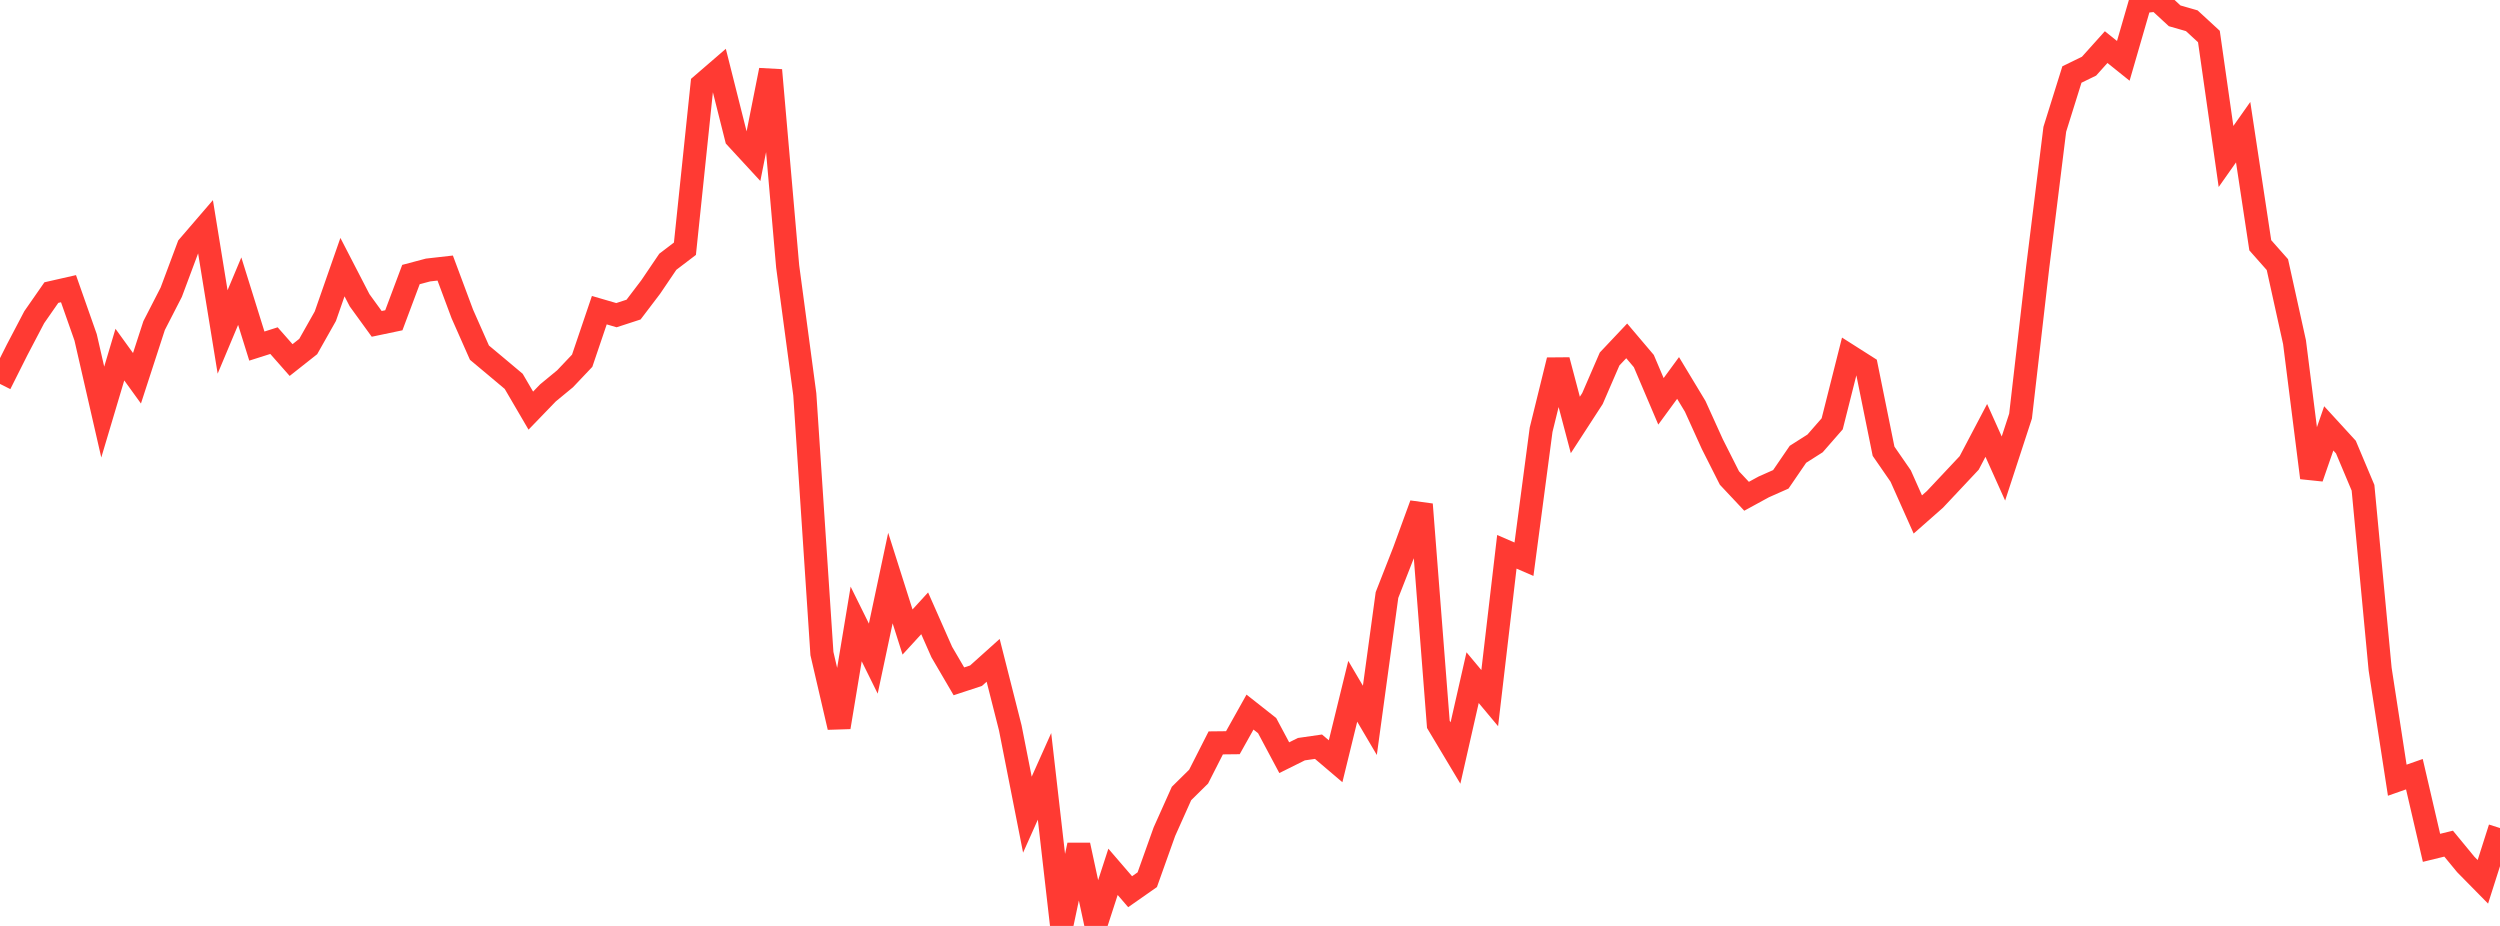 <?xml version="1.0" standalone="no"?>
<!DOCTYPE svg PUBLIC "-//W3C//DTD SVG 1.1//EN" "http://www.w3.org/Graphics/SVG/1.1/DTD/svg11.dtd">

<svg width="135" height="50" viewBox="0 0 135 50" preserveAspectRatio="none" 
  xmlns="http://www.w3.org/2000/svg"
  xmlns:xlink="http://www.w3.org/1999/xlink">


<polyline points="0.0, 20.732 0.925, 18.89 1.849, 17.128 2.774, 15.799 3.699, 15.589 4.623, 18.215 5.548, 22.252 6.473, 19.149 7.397, 20.427 8.322, 17.582 9.247, 15.78 10.171, 13.307 11.096, 12.232 12.021, 17.925 12.945, 15.722 13.87, 18.688 14.795, 18.394 15.719, 19.443 16.644, 18.712 17.568, 17.076 18.493, 14.425 19.418, 16.215 20.342, 17.489 21.267, 17.295 22.192, 14.825 23.116, 14.58 24.041, 14.475 24.966, 16.955 25.89, 19.043 26.815, 19.816 27.74, 20.593 28.664, 22.174 29.589, 21.216 30.514, 20.454 31.438, 19.479 32.363, 16.749 33.288, 17.019 34.212, 16.718 35.137, 15.501 36.062, 14.135 36.986, 13.432 37.911, 4.569 38.836, 3.771 39.76, 7.444 40.685, 8.447 41.61, 3.789 42.534, 14.385 43.459, 21.297 44.384, 35.292 45.308, 39.27 46.233, 33.694 47.158, 35.566 48.082, 31.215 49.007, 34.129 49.932, 33.119 50.856, 35.21 51.781, 36.792 52.705, 36.488 53.63, 35.658 54.555, 39.305 55.479, 43.993 56.404, 41.924 57.329, 50.0 58.253, 45.635 59.178, 49.929 60.103, 47.079 61.027, 48.152 61.952, 47.505 62.877, 44.912 63.801, 42.849 64.726, 41.937 65.651, 40.116 66.575, 40.106 67.5, 38.453 68.425, 39.182 69.349, 40.915 70.274, 40.455 71.199, 40.322 72.123, 41.107 73.048, 37.329 73.973, 38.9 74.897, 32.132 75.822, 29.769 76.747, 27.237 77.671, 39.116 78.596, 40.662 79.521, 36.593 80.445, 37.699 81.37, 29.797 82.295, 30.198 83.219, 23.21 84.144, 19.451 85.068, 22.948 85.993, 21.522 86.918, 19.386 87.842, 18.407 88.767, 19.498 89.692, 21.672 90.616, 20.41 91.541, 21.943 92.466, 23.983 93.39, 25.814 94.315, 26.799 95.24, 26.294 96.164, 25.884 97.089, 24.532 98.014, 23.944 98.938, 22.887 99.863, 19.22 100.788, 19.808 101.712, 24.367 102.637, 25.706 103.562, 27.781 104.486, 26.967 105.411, 25.983 106.336, 24.998 107.26, 23.242 108.185, 25.3 109.11, 22.469 110.034, 14.443 110.959, 6.982 111.884, 4.023 112.808, 3.574 113.733, 2.544 114.658, 3.286 115.582, 0.097 116.507, 0.0 117.432, 0.855 118.356, 1.12 119.281, 1.972 120.205, 8.45 121.13, 7.137 122.055, 13.245 122.979, 14.289 123.904, 18.478 124.829, 25.798 125.753, 23.132 126.678, 24.142 127.603, 26.339 128.527, 36.132 129.452, 42.131 130.377, 41.806 131.301, 45.783 132.226, 45.557 133.151, 46.68 134.075, 47.619 135.0, 44.715" fill="none" stroke="#ff3a33" stroke-width="1.25"/>

</svg>